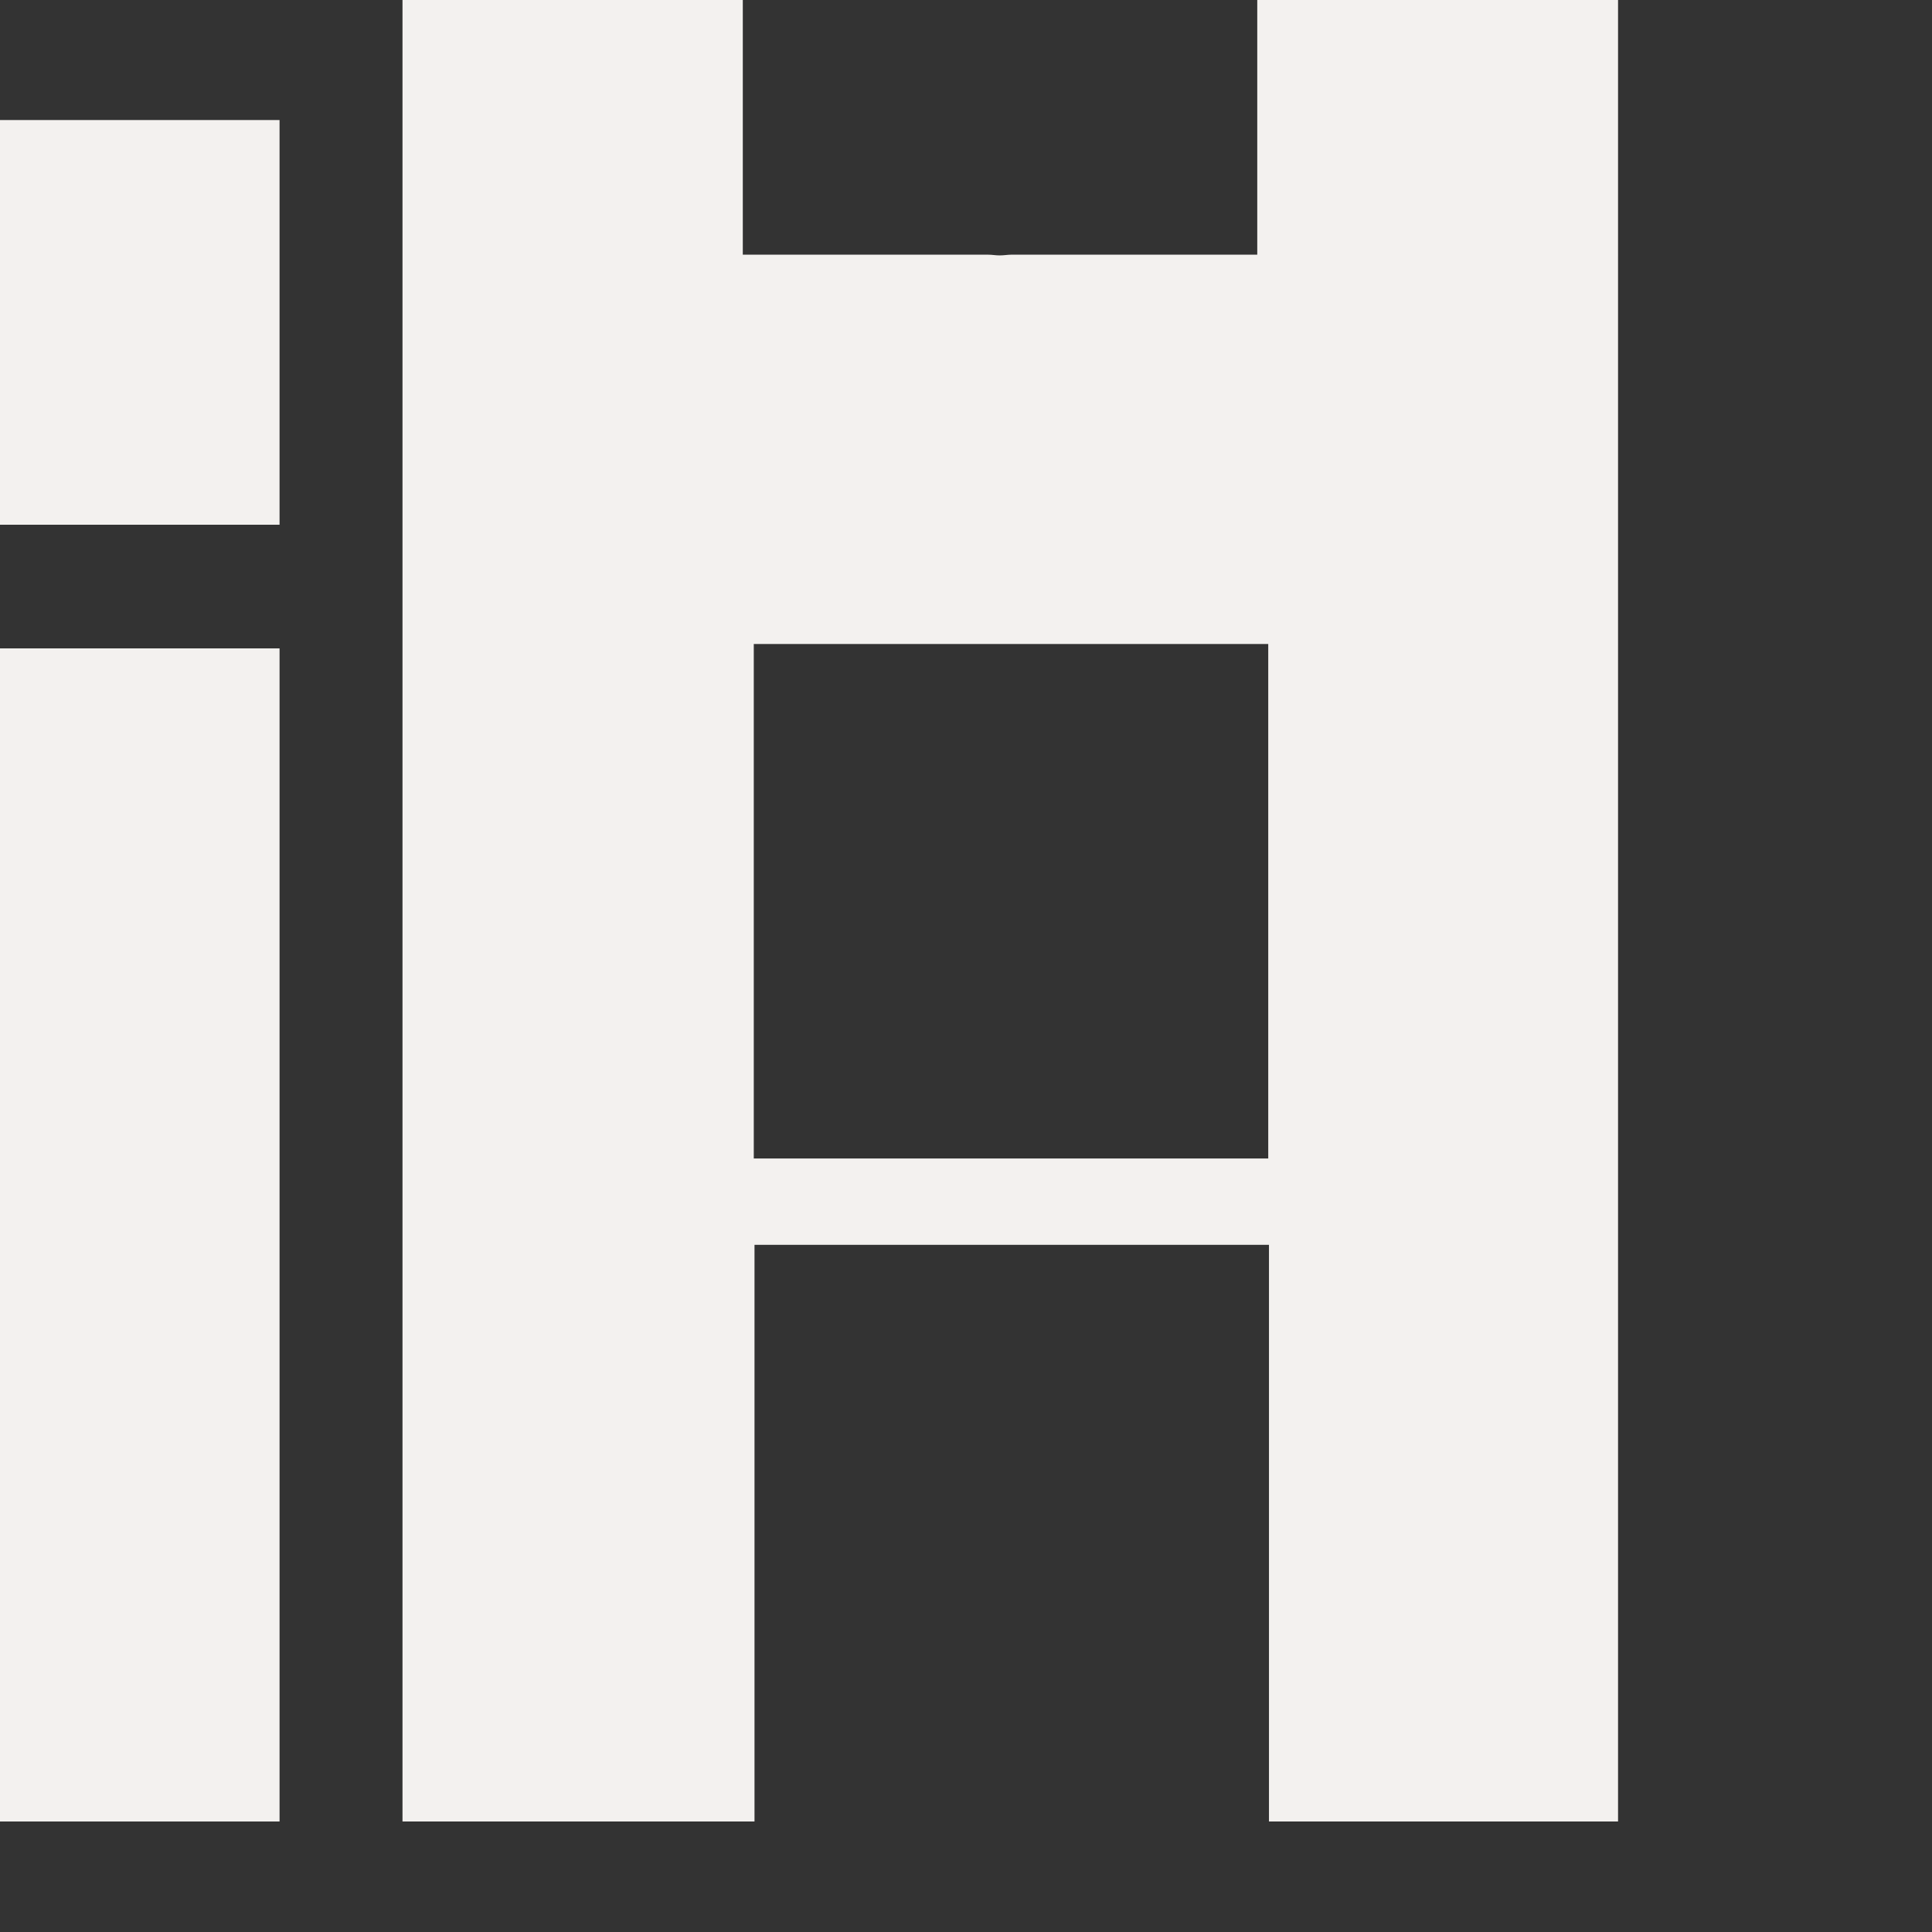 <?xml version="1.0" encoding="UTF-8"?>
<!-- Generator: Adobe Illustrator 27.8.0, SVG Export Plug-In . SVG Version: 6.00 Build 0)  -->
<svg xmlns="http://www.w3.org/2000/svg" xmlns:xlink="http://www.w3.org/1999/xlink" version="1.1" id="Ebene_1" x="0px" y="0px" viewBox="0 0 264 264" style="enable-background:new 0 0 264 264;" xml:space="preserve">
<rect x="0" y="0" width="264" height="264" fill="#333333" stroke="none"/>
<style type="text/css">
	.st0{fill:#F3F1EF;}
	.st1{clip-path:url(#SVGID_00000163062987148661728670000009150749160457280398_);}
</style>
<g id="Gruppe_76" transform="translate(0 0)">
	<rect id="Rechteck_81" x="-294" y="88.6" class="st0" width="332.2" height="160.3"></rect>
	<path id="Pfad_182" class="st0" d="M-226.4,16.4l-49.1,41.2H-294v14.1H38.2V16.4H-226.4z"></path>
	<g id="Gruppe_75" transform="translate(0 0)">
		<g>
			<defs>
				<rect id="SVGID_1_" x="-294" y="-83.3" width="864.2" height="332.2"></rect>
			</defs>
			<clipPath id="SVGID_00000181790410558621083160000008411530312999034280_">
				<use xlink:href="#SVGID_1_" style="overflow:visible;"></use>
			</clipPath>
			<g id="Gruppe_74" style="clip-path:url(#SVGID_00000181790410558621083160000008411530312999034280_);">
				<path id="Pfad_184" class="st0" d="M138.1-83.3c-45.9,0-83.1,37.2-83.1,83.1v249.1h48.1v-78.8h70.3v78.8h47.7V-0.3      C221.2-46.1,184-83.3,138.1-83.3C138.1-83.3,138.1-83.3,138.1-83.3 M101.5-0.3c0.3-19.4,16.3-34.9,35.7-34.6      c19,0.3,34.3,15.6,34.6,34.6v35.1h-33.6c-0.5,0-1,0.1-1.6,0.1s-1-0.1-1.6-0.1h-33.5V-0.3z M173.3,158.3H103V88h70.3L173.3,158.3      z"></path>
			</g>
		</g>
	</g>
</g>
</svg>
